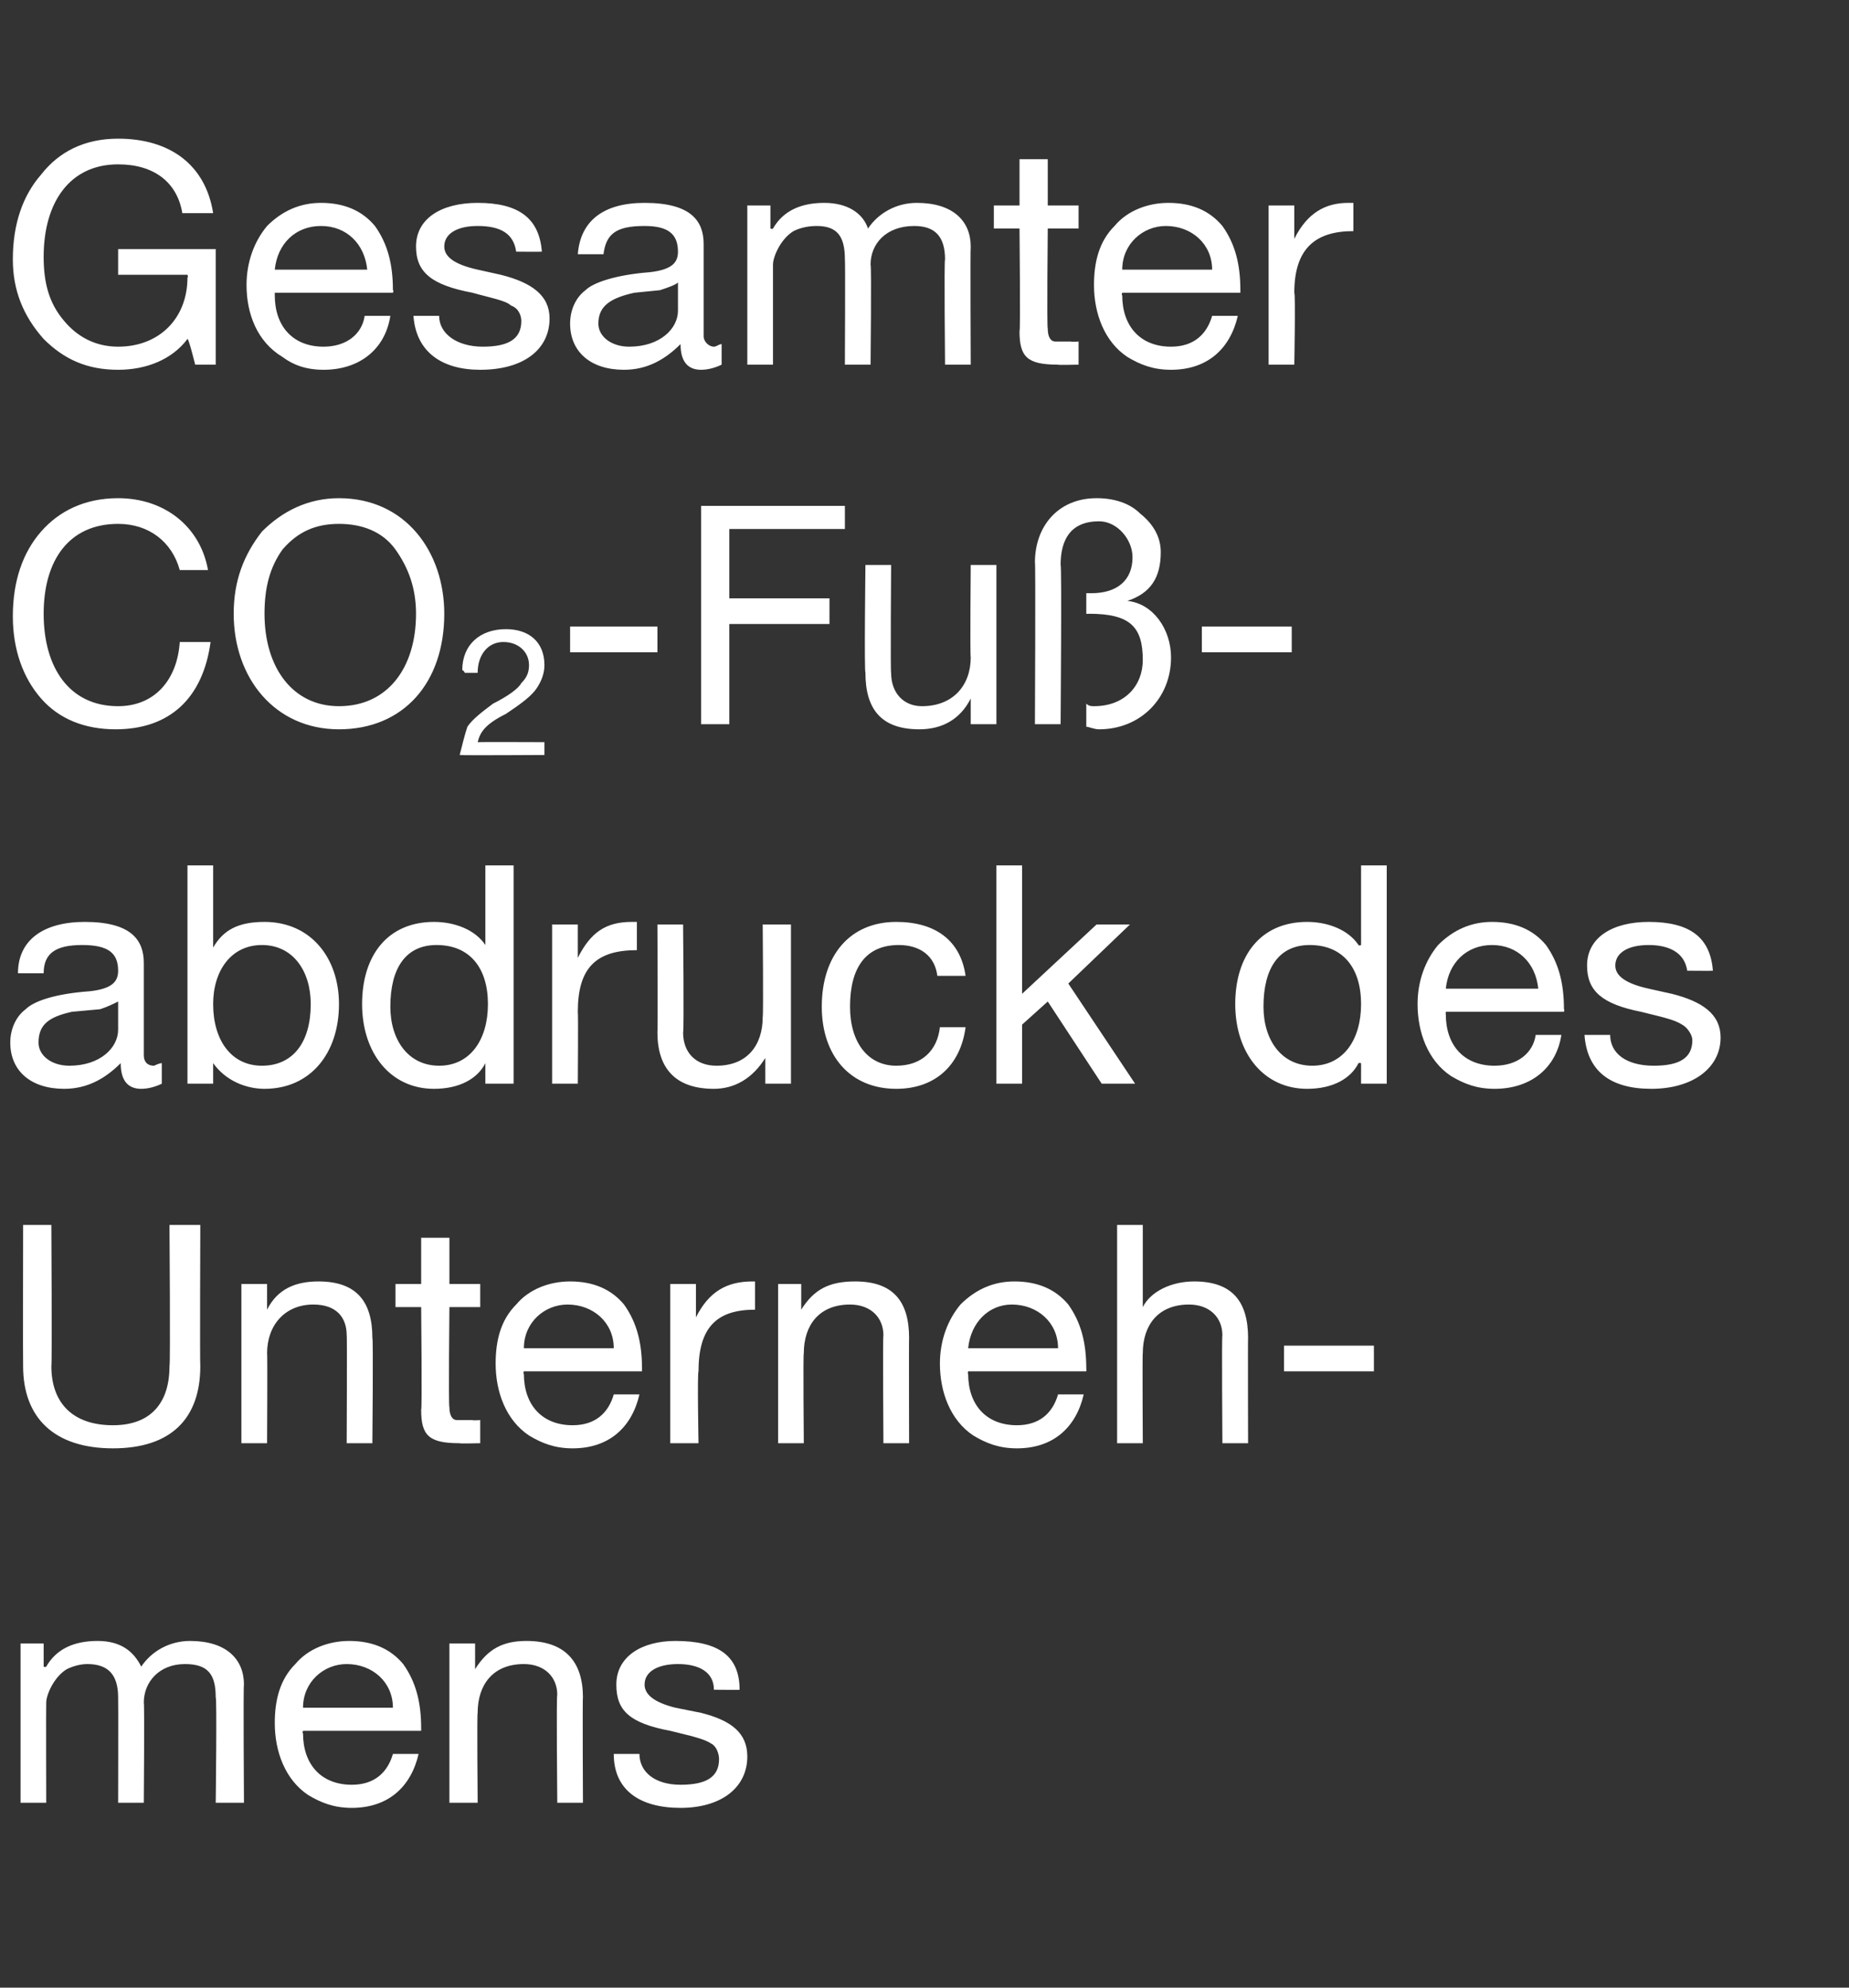 <?xml version="1.0" standalone="no"?><!DOCTYPE svg PUBLIC "-//W3C//DTD SVG 1.1//EN" "http://www.w3.org/Graphics/SVG/1.1/DTD/svg11.dtd"><svg xmlns="http://www.w3.org/2000/svg" version="1.1" width="72px" height="77.4px" viewBox="0 -1 72 77.4" style="top:-1px"><rect x="0" y="-1" width="72" height="77.4" fill="#333333" stroke="none"/>  <desc>51250 tCO2e EN</desc>  <defs/>  <g id="Polygon168540">    <path d="M 5.5 63.9 C 5.9 63.3 6.6 62.9 7.4 62.9 C 8.8 62.9 9.5 63.6 9.5 64.6 C 9.47 64.63 9.5 69.2 9.5 69.2 L 8.4 69.2 C 8.4 69.2 8.45 65.1 8.4 65.1 C 8.4 64.2 8.1 63.8 7.2 63.8 C 6.2 63.8 5.6 64.5 5.6 65.3 C 5.63 65.32 5.6 69.2 5.6 69.2 L 4.6 69.2 C 4.6 69.2 4.61 65.1 4.6 65.1 C 4.6 64.2 4.2 63.8 3.4 63.8 C 3.1 63.8 2.8 63.9 2.6 64 C 2.1 64.3 1.8 65 1.8 65.3 C 1.79 65.33 1.8 69.2 1.8 69.2 L 0.8 69.2 L 0.8 63 L 1.7 63 L 1.7 63.9 C 1.7 63.9 1.75 63.93 1.8 63.9 C 2.2 63.2 2.9 62.9 3.8 62.9 C 4.7 62.9 5.2 63.3 5.5 63.9 Z M 15.7 63.8 C 16.2 64.5 16.4 65.3 16.4 66.3 C 16.4 66.3 16.4 66.4 16.4 66.4 L 11.8 66.4 C 11.8 66.4 11.76 66.49 11.8 66.5 C 11.8 67.7 12.5 68.5 13.7 68.5 C 14.6 68.5 15.1 68 15.3 67.3 C 15.3 67.3 16.3 67.3 16.3 67.3 C 16 68.6 15.1 69.4 13.7 69.4 C 13 69.4 12.5 69.2 12 68.9 C 11.1 68.3 10.7 67.2 10.7 66.1 C 10.7 65.2 10.9 64.4 11.5 63.8 C 12 63.2 12.8 62.9 13.6 62.9 C 14.5 62.9 15.2 63.2 15.7 63.8 Z M 15.3 65.5 C 15.3 64.5 14.5 63.8 13.5 63.8 C 12.6 63.8 11.8 64.5 11.8 65.5 C 11.8 65.5 15.3 65.5 15.3 65.5 Z M 22.7 65.1 C 22.68 65.09 22.7 69.2 22.7 69.2 L 21.7 69.2 C 21.7 69.2 21.66 64.98 21.7 65 C 21.7 64.3 21.2 63.8 20.4 63.8 C 19.2 63.8 18.6 64.6 18.6 65.7 C 18.57 65.68 18.6 69.2 18.6 69.2 L 17.5 69.2 L 17.5 63 L 18.5 63 L 18.5 64 C 18.5 64 18.53 64 18.5 64 C 19 63.2 19.6 62.9 20.5 62.9 C 22 62.9 22.7 63.7 22.7 65.1 Z M 28.8 64.8 C 28.84 64.81 27.8 64.8 27.8 64.8 C 27.8 64.8 27.82 64.8 27.8 64.8 C 27.8 64.1 27.2 63.8 26.4 63.8 C 25.6 63.8 25.1 64.1 25.1 64.6 C 25.1 65 25.5 65.3 26.3 65.5 C 26.3 65.5 27.3 65.7 27.3 65.7 C 28.5 66 29.1 66.5 29.1 67.4 C 29.1 68.6 28.1 69.4 26.5 69.4 C 24.9 69.4 23.9 68.7 23.9 67.3 C 23.9 67.3 24.9 67.3 24.9 67.3 C 24.9 68 25.5 68.5 26.5 68.5 C 27.5 68.5 28 68.2 28 67.5 C 28 67.3 27.9 67 27.7 66.9 C 27.4 66.7 26.9 66.6 26.1 66.4 C 24.5 66.1 24 65.6 24 64.6 C 24 63.5 25 62.9 26.3 62.9 C 28 62.9 28.8 63.5 28.8 64.8 Z " stroke="none" fill="#fff"/>  </g>  <g id="Polygon168539">    <path d="M 2 46.7 C 2 46.7 2.03 52.17 2 52.2 C 2 53.6 2.8 54.5 4.4 54.5 C 5.9 54.5 6.6 53.6 6.6 52.2 C 6.64 52.17 6.6 46.7 6.6 46.7 L 7.8 46.7 C 7.8 46.7 7.78 52.18 7.8 52.2 C 7.8 54.2 6.7 55.4 4.4 55.4 C 2.1 55.4 0.9 54.2 0.9 52.2 C 0.89 52.18 0.9 46.7 0.9 46.7 L 2 46.7 Z M 14.5 51.1 C 14.54 51.09 14.5 55.2 14.5 55.2 L 13.5 55.2 C 13.5 55.2 13.52 50.98 13.5 51 C 13.5 50.3 13.1 49.8 12.2 49.8 C 11.1 49.8 10.4 50.6 10.4 51.7 C 10.42 51.68 10.4 55.2 10.4 55.2 L 9.4 55.2 L 9.4 49 L 10.4 49 L 10.4 50 C 10.4 50 10.39 50 10.4 50 C 10.8 49.2 11.5 48.9 12.4 48.9 C 13.9 48.9 14.5 49.7 14.5 51.1 Z M 17.5 47.2 L 17.5 49 L 18.7 49 L 18.7 49.9 L 17.5 49.9 C 17.5 49.9 17.46 53.8 17.5 53.8 C 17.5 54.1 17.6 54.3 17.8 54.3 C 18 54.3 18.2 54.3 18.4 54.3 C 18.41 54.32 18.7 54.3 18.7 54.3 L 18.7 55.2 C 18.7 55.2 17.86 55.22 17.9 55.2 C 16.7 55.2 16.4 54.9 16.4 53.9 C 16.44 53.92 16.4 49.9 16.4 49.9 L 15.4 49.9 L 15.4 49 L 16.4 49 L 16.4 47.2 L 17.5 47.2 Z M 24.3 49.8 C 24.8 50.5 25 51.3 25 52.3 C 25 52.3 25 52.4 25 52.4 L 20.4 52.4 C 20.4 52.4 20.36 52.49 20.4 52.5 C 20.4 53.7 21.1 54.5 22.3 54.5 C 23.2 54.5 23.7 54 23.9 53.3 C 23.9 53.3 24.9 53.3 24.9 53.3 C 24.6 54.6 23.7 55.4 22.3 55.4 C 21.6 55.4 21.1 55.2 20.6 54.9 C 19.7 54.3 19.3 53.2 19.3 52.1 C 19.3 51.2 19.5 50.4 20.1 49.8 C 20.6 49.2 21.4 48.9 22.2 48.9 C 23.1 48.9 23.8 49.2 24.3 49.8 Z M 23.9 51.5 C 23.9 50.5 23.1 49.8 22.1 49.8 C 21.2 49.8 20.4 50.5 20.4 51.5 C 20.4 51.5 23.9 51.5 23.9 51.5 Z M 29.4 48.9 C 29.4 48.9 29.4 50 29.4 50 C 27.9 50 27.2 50.7 27.2 52.4 C 27.15 52.45 27.2 55.2 27.2 55.2 L 26.1 55.2 L 26.1 49 L 27.1 49 L 27.1 50.3 C 27.1 50.3 27.12 50.32 27.1 50.3 C 27.6 49.3 28.3 48.9 29.3 48.9 C 29.3 48.9 29.3 48.9 29.4 48.9 Z M 35.4 51.1 C 35.39 51.09 35.4 55.2 35.4 55.2 L 34.4 55.2 C 34.4 55.2 34.37 50.98 34.4 51 C 34.4 50.3 33.9 49.8 33.1 49.8 C 31.9 49.8 31.3 50.6 31.3 51.7 C 31.27 51.68 31.3 55.2 31.3 55.2 L 30.3 55.2 L 30.3 49 L 31.2 49 L 31.2 50 C 31.2 50 31.24 50 31.2 50 C 31.7 49.2 32.3 48.9 33.3 48.9 C 34.8 48.9 35.4 49.7 35.4 51.1 Z M 41.6 49.8 C 42.1 50.5 42.3 51.3 42.3 52.3 C 42.31 52.3 42.3 52.4 42.3 52.4 L 37.7 52.4 C 37.7 52.4 37.67 52.49 37.7 52.5 C 37.7 53.7 38.4 54.5 39.6 54.5 C 40.5 54.5 41 54 41.2 53.3 C 41.2 53.3 42.2 53.3 42.2 53.3 C 41.9 54.6 41 55.4 39.6 55.4 C 38.9 55.4 38.4 55.2 37.9 54.9 C 37 54.3 36.6 53.2 36.6 52.1 C 36.6 51.2 36.9 50.4 37.4 49.8 C 38 49.2 38.7 48.9 39.5 48.9 C 40.4 48.9 41.1 49.2 41.6 49.8 Z M 41.2 51.5 C 41.2 50.5 40.4 49.8 39.4 49.8 C 38.5 49.8 37.8 50.5 37.7 51.5 C 37.7 51.5 41.2 51.5 41.2 51.5 Z M 44.5 46.7 L 44.5 49.9 C 44.5 49.9 44.5 49.93 44.5 49.9 C 44.8 49.3 45.6 48.9 46.5 48.9 C 48 48.9 48.6 49.7 48.6 51.1 C 48.59 51.09 48.6 55.2 48.6 55.2 L 47.6 55.2 C 47.6 55.2 47.57 50.98 47.6 51 C 47.6 50.3 47.1 49.8 46.3 49.8 C 45.1 49.8 44.5 50.6 44.5 51.7 C 44.48 51.68 44.5 55.2 44.5 55.2 L 43.5 55.2 L 43.5 46.7 L 44.5 46.7 Z M 53.5 51.4 L 53.5 52.4 L 50 52.4 L 50 51.4 L 53.5 51.4 Z " stroke="none" fill="#fff"/>  </g>  <g id="Polygon168538">    <path d="M 5.6 36.5 C 5.6 36.5 5.6 40.1 5.6 40.1 C 5.6 40.3 5.7 40.5 6 40.5 C 6 40.5 6.2 40.4 6.3 40.4 C 6.3 40.4 6.3 41.2 6.3 41.2 C 6.1 41.3 5.8 41.4 5.5 41.4 C 5 41.4 4.7 41.1 4.7 40.4 C 4.1 41 3.4 41.4 2.5 41.4 C 1.2 41.4 0.4 40.7 0.4 39.6 C 0.4 39.1 0.6 38.6 1 38.3 C 1.3 38 2.1 37.7 3.5 37.6 C 4.4 37.5 4.6 37.2 4.6 36.8 C 4.6 36.1 4.2 35.8 3.2 35.8 C 2.2 35.8 1.7 36.1 1.7 36.9 C 1.7 36.9 0.7 36.9 0.7 36.9 C 0.7 35.6 1.7 34.9 3.3 34.9 C 5.1 34.9 5.6 35.6 5.6 36.5 Z M 2.7 40.5 C 3.9 40.5 4.6 39.8 4.6 39.1 C 4.6 39.1 4.6 38 4.6 38 C 4.4 38.1 4.2 38.2 3.9 38.3 C 3.9 38.3 2.8 38.4 2.8 38.4 C 1.9 38.6 1.5 38.9 1.5 39.6 C 1.5 40.1 2 40.5 2.7 40.5 Z M 8.3 32.7 L 8.3 35.9 C 8.3 35.9 8.33 35.85 8.3 35.9 C 8.7 35.2 9.3 34.9 10.3 34.9 C 12.1 34.9 13.2 36.3 13.2 38.1 C 13.2 40 12.1 41.4 10.3 41.4 C 9.6 41.4 8.8 41.1 8.3 40.4 C 8.33 40.39 8.3 40.4 8.3 40.4 L 8.3 41.2 L 7.3 41.2 L 7.3 32.7 L 8.3 32.7 Z M 10.2 40.5 C 11.4 40.5 12.1 39.6 12.1 38.1 C 12.1 36.8 11.4 35.8 10.2 35.8 C 9 35.8 8.3 36.8 8.3 38.1 C 8.3 39.5 9 40.5 10.2 40.5 Z M 20 32.7 L 20 41.2 L 18.9 41.2 L 18.9 40.4 C 18.9 40.4 18.91 40.38 18.9 40.4 C 18.6 41 17.9 41.4 16.9 41.4 C 15.2 41.4 14.1 40 14.1 38.1 C 14.1 36.2 15.1 34.9 16.9 34.9 C 17.7 34.9 18.5 35.2 18.9 35.8 C 18.91 35.84 18.9 35.8 18.9 35.8 L 18.9 32.7 L 20 32.7 Z M 17.1 40.5 C 18.3 40.5 19 39.5 19 38.1 C 19 36.7 18.3 35.8 17 35.8 C 15.8 35.8 15.2 36.7 15.2 38.2 C 15.2 39.5 15.9 40.5 17.1 40.5 Z M 24.8 34.9 C 24.8 34.9 24.8 36 24.8 36 C 23.2 36 22.5 36.7 22.5 38.4 C 22.52 38.45 22.5 41.2 22.5 41.2 L 21.5 41.2 L 21.5 35 L 22.5 35 L 22.5 36.3 C 22.5 36.3 22.48 36.32 22.5 36.3 C 23 35.3 23.6 34.9 24.6 34.9 C 24.7 34.9 24.7 34.9 24.8 34.9 Z M 26.6 35 C 26.6 35 26.64 39.24 26.6 39.2 C 26.6 40 27.1 40.5 27.9 40.5 C 29.1 40.5 29.7 39.7 29.7 38.6 C 29.73 38.55 29.7 35 29.7 35 L 30.8 35 L 30.8 41.2 L 29.8 41.2 L 29.8 40.2 C 29.8 40.2 29.77 40.24 29.8 40.2 C 29.3 41 28.6 41.4 27.8 41.4 C 26.3 41.4 25.6 40.6 25.6 39.2 C 25.62 39.16 25.6 35 25.6 35 L 26.6 35 Z M 37.6 37 C 37.6 37 36.5 37 36.5 37 C 36.4 36.2 35.8 35.8 35 35.8 C 33.7 35.8 33.1 36.7 33.1 38.2 C 33.1 39.6 33.8 40.5 34.9 40.5 C 35.9 40.5 36.5 39.9 36.6 39 C 36.6 39 37.6 39 37.6 39 C 37.4 40.5 36.4 41.4 34.9 41.4 C 33.1 41.4 32 40.1 32 38.2 C 32 36.2 33.1 34.9 34.9 34.9 C 36.4 34.9 37.4 35.6 37.6 37 Z M 39.8 32.7 L 39.8 37.7 L 42.7 35 L 44 35 L 41.6 37.3 L 44.2 41.2 L 42.9 41.2 L 40.8 38 L 39.8 38.9 L 39.8 41.2 L 38.8 41.2 L 38.8 32.7 L 39.8 32.7 Z M 54 32.7 L 54 41.2 L 53 41.2 L 53 40.4 C 53 40.4 52.93 40.38 52.9 40.4 C 52.6 41 51.9 41.4 50.9 41.4 C 49.2 41.4 48.1 40 48.1 38.1 C 48.1 36.2 49.1 34.9 50.9 34.9 C 51.7 34.9 52.5 35.2 52.9 35.8 C 52.93 35.84 53 35.8 53 35.8 L 53 32.7 L 54 32.7 Z M 51.1 40.5 C 52.3 40.5 53 39.5 53 38.1 C 53 36.7 52.3 35.8 51 35.8 C 49.8 35.8 49.2 36.7 49.2 38.2 C 49.2 39.5 49.9 40.5 51.1 40.5 Z M 60.2 35.8 C 60.7 36.5 60.9 37.3 60.9 38.3 C 60.93 38.3 60.9 38.4 60.9 38.4 L 56.3 38.4 C 56.3 38.4 56.29 38.49 56.3 38.5 C 56.3 39.7 57 40.5 58.2 40.5 C 59.1 40.5 59.7 40 59.8 39.3 C 59.8 39.3 60.8 39.3 60.8 39.3 C 60.6 40.6 59.6 41.4 58.2 41.4 C 57.5 41.4 57 41.2 56.5 40.9 C 55.6 40.3 55.2 39.2 55.2 38.1 C 55.2 37.2 55.5 36.4 56 35.8 C 56.6 35.2 57.3 34.9 58.1 34.9 C 59 34.9 59.7 35.2 60.2 35.8 Z M 59.9 37.5 C 59.8 36.5 59.1 35.8 58.1 35.8 C 57.1 35.8 56.4 36.5 56.3 37.5 C 56.3 37.5 59.9 37.5 59.9 37.5 Z M 66.7 36.8 C 66.68 36.81 65.7 36.8 65.7 36.8 C 65.7 36.8 65.66 36.8 65.7 36.8 C 65.6 36.1 65 35.8 64.2 35.8 C 63.4 35.8 62.9 36.1 62.9 36.6 C 62.9 37 63.3 37.3 64.2 37.5 C 64.2 37.5 65.1 37.7 65.1 37.7 C 66.3 38 67 38.5 67 39.4 C 67 40.6 65.9 41.4 64.3 41.4 C 62.7 41.4 61.8 40.7 61.7 39.3 C 61.7 39.3 62.7 39.3 62.7 39.3 C 62.7 40 63.3 40.5 64.4 40.5 C 65.4 40.5 65.9 40.2 65.9 39.5 C 65.9 39.3 65.7 39 65.5 38.9 C 65.2 38.7 64.7 38.6 63.9 38.4 C 62.4 38.1 61.8 37.6 61.8 36.6 C 61.8 35.5 62.8 34.9 64.2 34.9 C 65.8 34.9 66.6 35.5 66.7 36.8 Z " stroke="none" fill="#fff"/>  </g>  <g id="Polygon168537">    <path d="M 8.1 21.2 C 8.1 21.2 7 21.2 7 21.2 C 6.7 20.1 5.8 19.4 4.6 19.4 C 2.7 19.4 1.7 20.8 1.7 22.9 C 1.7 25 2.7 26.5 4.6 26.5 C 6 26.5 6.9 25.5 7 24 C 7 24 8.2 24 8.2 24 C 7.9 26.2 6.6 27.4 4.5 27.4 C 3.3 27.4 2.3 27 1.6 26.2 C 0.9 25.4 0.5 24.3 0.5 23 C 0.5 21.6 0.9 20.5 1.6 19.7 C 2.3 18.9 3.3 18.4 4.6 18.4 C 6.4 18.4 7.8 19.5 8.1 21.2 Z M 17.3 22.9 C 17.3 25.6 15.7 27.4 13.2 27.4 C 10.7 27.4 9.1 25.4 9.1 22.9 C 9.1 21.6 9.5 20.6 10.2 19.7 C 11 18.9 12 18.4 13.2 18.4 C 15.8 18.4 17.3 20.5 17.3 22.9 Z M 13.2 26.5 C 15.1 26.5 16.2 25 16.2 22.9 C 16.2 21.9 15.9 21.1 15.4 20.4 C 14.9 19.7 14.1 19.4 13.2 19.4 C 12.3 19.4 11.6 19.7 11 20.4 C 10.5 21.1 10.3 21.9 10.3 22.9 C 10.3 25 11.4 26.5 13.2 26.5 Z M 21.2 24.9 C 21.2 25.2 21.1 25.5 20.9 25.8 C 20.7 26.1 20.3 26.4 19.7 26.8 C 18.9 27.2 18.7 27.5 18.6 27.9 C 18.61 27.89 21.2 27.9 21.2 27.9 L 21.2 28.4 C 21.2 28.4 17.92 28.42 17.9 28.4 C 18 28 18.1 27.6 18.2 27.3 C 18.4 27 18.8 26.7 19.2 26.4 C 19.8 26.1 20.2 25.8 20.3 25.6 C 20.5 25.4 20.6 25.2 20.6 24.9 C 20.6 24.4 20.2 24 19.6 24 C 19 24 18.6 24.5 18.6 25.2 C 18.65 25.17 18.6 25.2 18.6 25.2 L 18.1 25.2 C 18.1 25.2 18.05 25.09 18 25.1 C 18 24.1 18.7 23.5 19.7 23.5 C 20.6 23.5 21.2 24 21.2 24.9 Z M 25.6 23.4 L 25.6 24.4 L 22.2 24.4 L 22.2 23.4 L 25.6 23.4 Z M 32.9 18.7 L 32.9 19.6 L 28.4 19.6 L 28.4 22.3 L 32.3 22.3 L 32.3 23.3 L 28.4 23.3 L 28.4 27.2 L 27.3 27.2 L 27.3 18.7 L 32.9 18.7 Z M 34.7 21 C 34.7 21 34.67 25.24 34.7 25.2 C 34.7 26 35.2 26.5 35.9 26.5 C 37.1 26.5 37.8 25.7 37.8 24.6 C 37.77 24.55 37.8 21 37.8 21 L 38.8 21 L 38.8 27.2 L 37.8 27.2 L 37.8 26.2 C 37.8 26.2 37.81 26.24 37.8 26.2 C 37.4 27 36.7 27.4 35.8 27.4 C 34.3 27.4 33.7 26.6 33.7 25.2 C 33.65 25.16 33.7 21 33.7 21 L 34.7 21 Z M 44.4 19 C 44.9 19.4 45.2 19.9 45.2 20.5 C 45.2 21.5 44.8 22.1 43.9 22.4 C 43.9 22.4 43.9 22.4 43.9 22.4 C 44.9 22.5 45.6 23.5 45.6 24.6 C 45.6 26.2 44.4 27.4 42.8 27.4 C 42.6 27.4 42.4 27.3 42.3 27.3 C 42.3 27.3 42.3 26.4 42.3 26.4 C 42.4 26.5 42.5 26.5 42.6 26.5 C 43.8 26.5 44.5 25.7 44.5 24.7 C 44.5 23.4 44 22.9 42.4 22.9 C 42.39 22.91 42.3 22.9 42.3 22.9 L 42.3 22.1 C 42.3 22.1 42.52 22.1 42.5 22.1 C 43.5 22.1 44.1 21.6 44.1 20.7 C 44.1 20 43.5 19.3 42.8 19.3 C 41.7 19.3 41.3 20 41.3 21 C 41.35 20.97 41.3 27.2 41.3 27.2 L 40.3 27.2 C 40.3 27.2 40.33 20.88 40.3 20.9 C 40.3 19.5 41.2 18.4 42.7 18.4 C 43.4 18.4 44 18.6 44.4 19 Z M 50.3 23.4 L 50.3 24.4 L 46.8 24.4 L 46.8 23.4 L 50.3 23.4 Z " stroke="none" fill="#fff"/>  </g>  <g id="Polygon168536">    <path d="M 8.3 7.3 C 8.3 7.3 7.1 7.3 7.1 7.3 C 6.9 6.1 6 5.4 4.6 5.4 C 2.7 5.4 1.7 6.9 1.7 9 C 1.7 10 1.9 10.8 2.5 11.5 C 3 12.1 3.7 12.5 4.6 12.5 C 6.2 12.5 7.3 11.4 7.3 9.8 C 7.34 9.8 7.3 9.7 7.3 9.7 L 4.6 9.7 L 4.6 8.7 L 8.4 8.7 L 8.4 13.2 L 7.6 13.2 C 7.6 13.2 7.34 12.15 7.3 12.2 C 6.7 13 5.7 13.4 4.6 13.4 C 3.4 13.4 2.5 13 1.7 12.2 C 0.9 11.3 0.5 10.3 0.5 9.1 C 0.5 7.7 0.9 6.6 1.6 5.8 C 2.3 4.9 3.3 4.4 4.6 4.4 C 6.6 4.4 8 5.4 8.3 7.3 Z M 14.6 7.8 C 15.1 8.5 15.3 9.3 15.3 10.3 C 15.34 10.3 15.3 10.4 15.3 10.4 L 10.7 10.4 C 10.7 10.4 10.7 10.49 10.7 10.5 C 10.7 11.7 11.4 12.5 12.6 12.5 C 13.5 12.5 14.1 12 14.2 11.3 C 14.2 11.3 15.2 11.3 15.2 11.3 C 15 12.6 14 13.4 12.6 13.4 C 11.9 13.4 11.4 13.2 11 12.9 C 10 12.3 9.6 11.2 9.6 10.1 C 9.6 9.2 9.9 8.4 10.4 7.8 C 11 7.2 11.7 6.9 12.5 6.9 C 13.4 6.9 14.1 7.2 14.6 7.8 Z M 14.3 9.5 C 14.2 8.5 13.5 7.8 12.5 7.8 C 11.5 7.8 10.8 8.5 10.7 9.5 C 10.7 9.5 14.3 9.5 14.3 9.5 Z M 21.1 8.8 C 21.1 8.81 20.1 8.8 20.1 8.8 C 20.1 8.8 20.08 8.8 20.1 8.8 C 20 8.1 19.5 7.8 18.6 7.8 C 17.8 7.8 17.3 8.1 17.3 8.6 C 17.3 9 17.7 9.3 18.6 9.5 C 18.6 9.5 19.5 9.7 19.5 9.7 C 20.7 10 21.4 10.5 21.4 11.4 C 21.4 12.6 20.4 13.4 18.7 13.4 C 17.2 13.4 16.2 12.7 16.1 11.3 C 16.1 11.3 17.1 11.3 17.1 11.3 C 17.1 12 17.8 12.5 18.8 12.5 C 19.8 12.5 20.3 12.2 20.3 11.5 C 20.3 11.3 20.2 11 19.9 10.9 C 19.7 10.7 19.1 10.6 18.4 10.4 C 16.8 10.1 16.2 9.6 16.2 8.6 C 16.2 7.5 17.2 6.9 18.6 6.9 C 20.2 6.9 21 7.5 21.1 8.8 Z M 27.4 8.5 C 27.4 8.5 27.4 12.1 27.4 12.1 C 27.4 12.3 27.6 12.5 27.8 12.5 C 27.9 12.5 28 12.4 28.1 12.4 C 28.1 12.4 28.1 13.2 28.1 13.2 C 27.9 13.3 27.6 13.4 27.3 13.4 C 26.8 13.4 26.5 13.1 26.5 12.4 C 25.9 13 25.2 13.4 24.3 13.4 C 23 13.4 22.2 12.7 22.2 11.6 C 22.2 11.1 22.4 10.6 22.8 10.3 C 23.1 10 24 9.7 25.3 9.6 C 26.2 9.5 26.4 9.2 26.4 8.8 C 26.4 8.1 26 7.8 25.1 7.8 C 24 7.8 23.6 8.1 23.5 8.9 C 23.5 8.9 22.5 8.9 22.5 8.9 C 22.6 7.6 23.5 6.9 25.1 6.9 C 26.9 6.9 27.4 7.6 27.4 8.5 Z M 24.5 12.5 C 25.7 12.5 26.4 11.8 26.4 11.1 C 26.4 11.1 26.4 10 26.4 10 C 26.3 10.1 26 10.2 25.7 10.3 C 25.7 10.3 24.7 10.4 24.7 10.4 C 23.8 10.6 23.3 10.9 23.3 11.6 C 23.3 12.1 23.8 12.5 24.5 12.5 Z M 33.8 7.9 C 34.2 7.3 34.9 6.9 35.7 6.9 C 37.1 6.9 37.8 7.6 37.8 8.6 C 37.78 8.63 37.8 13.2 37.8 13.2 L 36.8 13.2 C 36.8 13.2 36.76 9.1 36.8 9.1 C 36.8 8.2 36.4 7.8 35.6 7.8 C 34.5 7.8 33.9 8.5 33.9 9.3 C 33.94 9.32 33.9 13.2 33.9 13.2 L 32.9 13.2 C 32.9 13.2 32.92 9.1 32.9 9.1 C 32.9 8.2 32.6 7.8 31.8 7.8 C 31.4 7.8 31.1 7.9 30.9 8 C 30.4 8.3 30.1 9 30.1 9.3 C 30.1 9.33 30.1 13.2 30.1 13.2 L 29.1 13.2 L 29.1 7 L 30 7 L 30 7.9 C 30 7.9 30.07 7.93 30.1 7.9 C 30.5 7.2 31.2 6.9 32.1 6.9 C 33 6.9 33.6 7.3 33.8 7.9 Z M 40.8 5.2 L 40.8 7 L 42 7 L 42 7.9 L 40.8 7.9 C 40.8 7.9 40.76 11.8 40.8 11.8 C 40.8 12.1 40.9 12.3 41.1 12.3 C 41.3 12.3 41.5 12.3 41.7 12.3 C 41.71 12.32 42 12.3 42 12.3 L 42 13.2 C 42 13.2 41.16 13.22 41.2 13.2 C 40 13.2 39.7 12.9 39.7 11.9 C 39.74 11.92 39.7 7.9 39.7 7.9 L 38.7 7.9 L 38.7 7 L 39.7 7 L 39.7 5.2 L 40.8 5.2 Z M 47.6 7.8 C 48.1 8.5 48.3 9.3 48.3 10.3 C 48.3 10.3 48.3 10.4 48.3 10.4 L 43.7 10.4 C 43.7 10.4 43.66 10.49 43.7 10.5 C 43.7 11.7 44.4 12.5 45.6 12.5 C 46.5 12.5 47 12 47.2 11.3 C 47.2 11.3 48.2 11.3 48.2 11.3 C 47.9 12.6 47 13.4 45.6 13.4 C 44.9 13.4 44.4 13.2 43.9 12.9 C 43 12.3 42.6 11.2 42.6 10.1 C 42.6 9.2 42.8 8.4 43.4 7.8 C 43.9 7.2 44.7 6.9 45.5 6.9 C 46.4 6.9 47.1 7.2 47.6 7.8 Z M 47.2 9.5 C 47.2 8.5 46.4 7.8 45.4 7.8 C 44.5 7.8 43.7 8.5 43.7 9.5 C 43.7 9.5 47.2 9.5 47.2 9.5 Z M 52.7 6.9 C 52.7 6.9 52.7 8 52.7 8 C 51.2 8 50.4 8.7 50.4 10.4 C 50.45 10.45 50.4 13.2 50.4 13.2 L 49.4 13.2 L 49.4 7 L 50.4 7 L 50.4 8.3 C 50.4 8.3 50.41 8.32 50.4 8.3 C 50.9 7.3 51.6 6.9 52.5 6.9 C 52.6 6.9 52.6 6.9 52.7 6.9 Z " stroke="none" fill="#fff"/>  </g></svg>